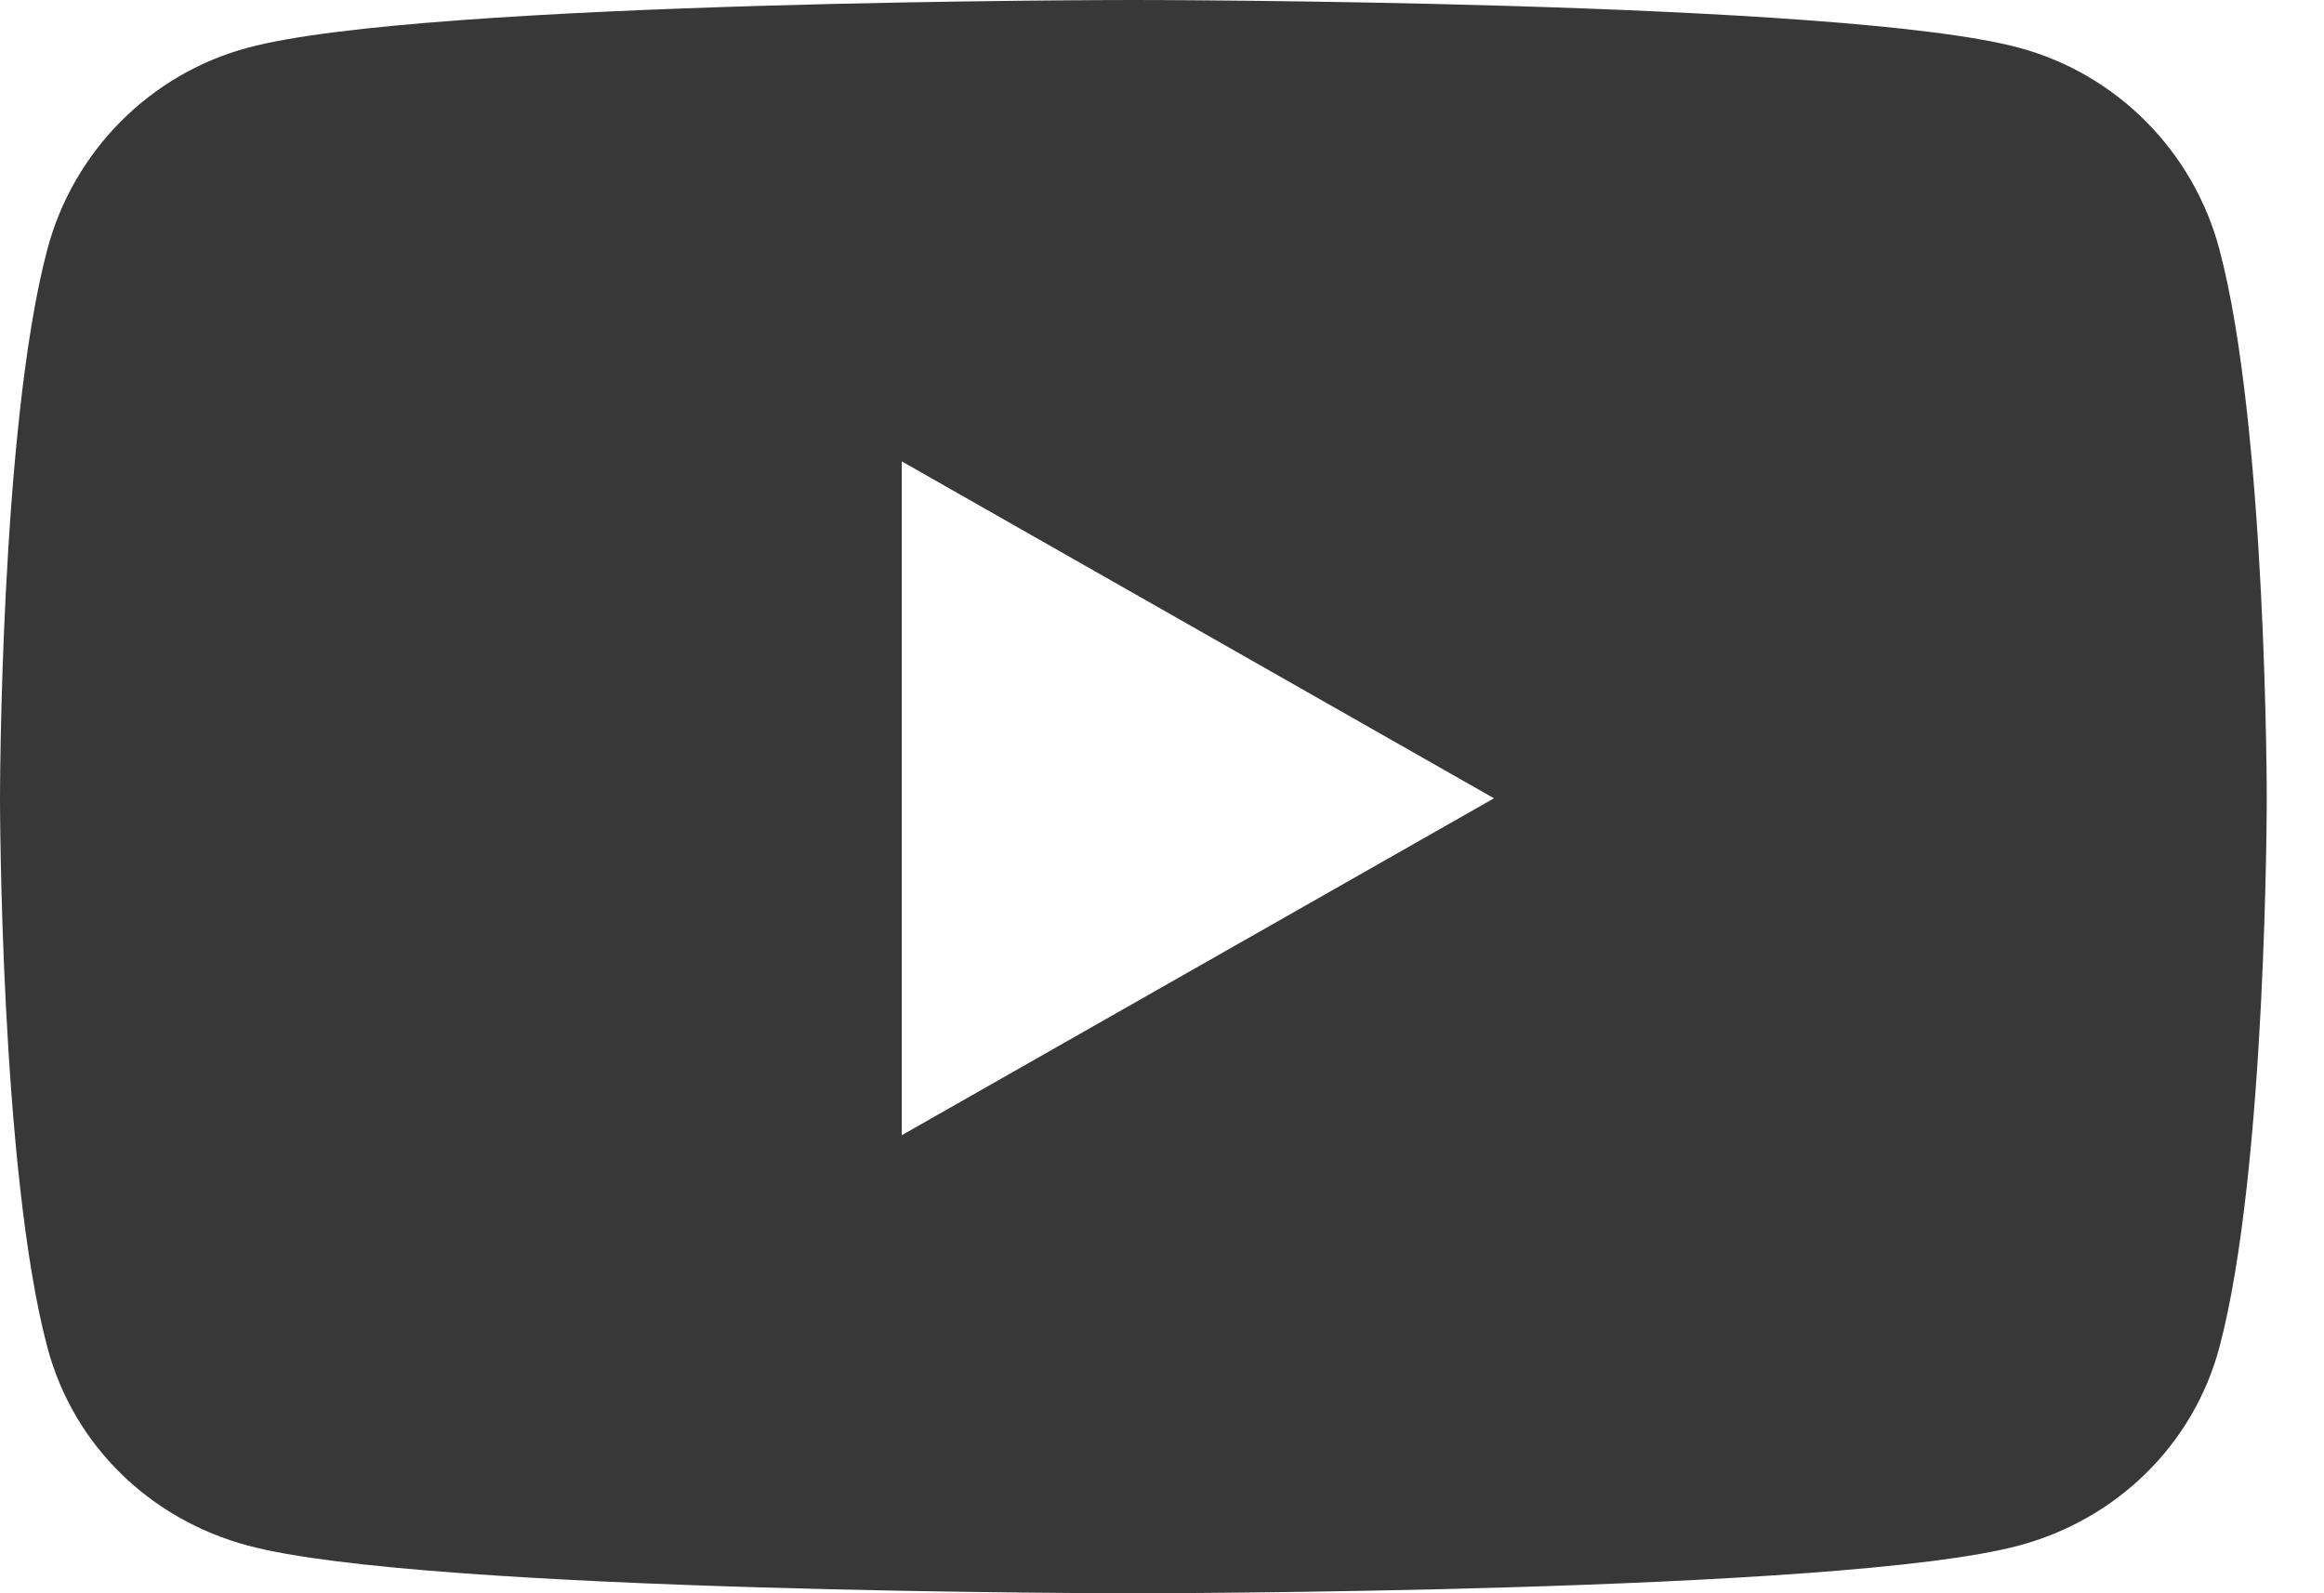 <svg width="35" height="24" viewBox="0 0 35 24" fill="none" xmlns="http://www.w3.org/2000/svg">
<g clip-path="url(#clip0_4_348)">
<path d="M33.425 3.756C33.031 2.275 31.875 1.113 30.406 0.719C27.744 0 17.069 0 17.069 0C17.069 0 6.394 0 3.731 0.719C2.263 1.113 1.106 2.275 0.713 3.756C0 6.438 0 12.025 0 12.025C0 12.025 0 17.613 0.713 20.294C1.106 21.775 2.263 22.887 3.731 23.281C6.394 24 17.069 24 17.069 24C17.069 24 27.744 24 30.406 23.281C31.875 22.887 33.031 21.769 33.425 20.294C34.138 17.613 34.138 12.025 34.138 12.025C34.138 12.025 34.138 6.438 33.425 3.756ZM13.581 17.1V6.95L22.5 12.025L13.581 17.1Z" fill="#383838"/>
</g>
<defs>
<clipPath id="clip0_4_348">
<rect width="35" height="24" fill="white"/>
</clipPath>
</defs>
</svg>
